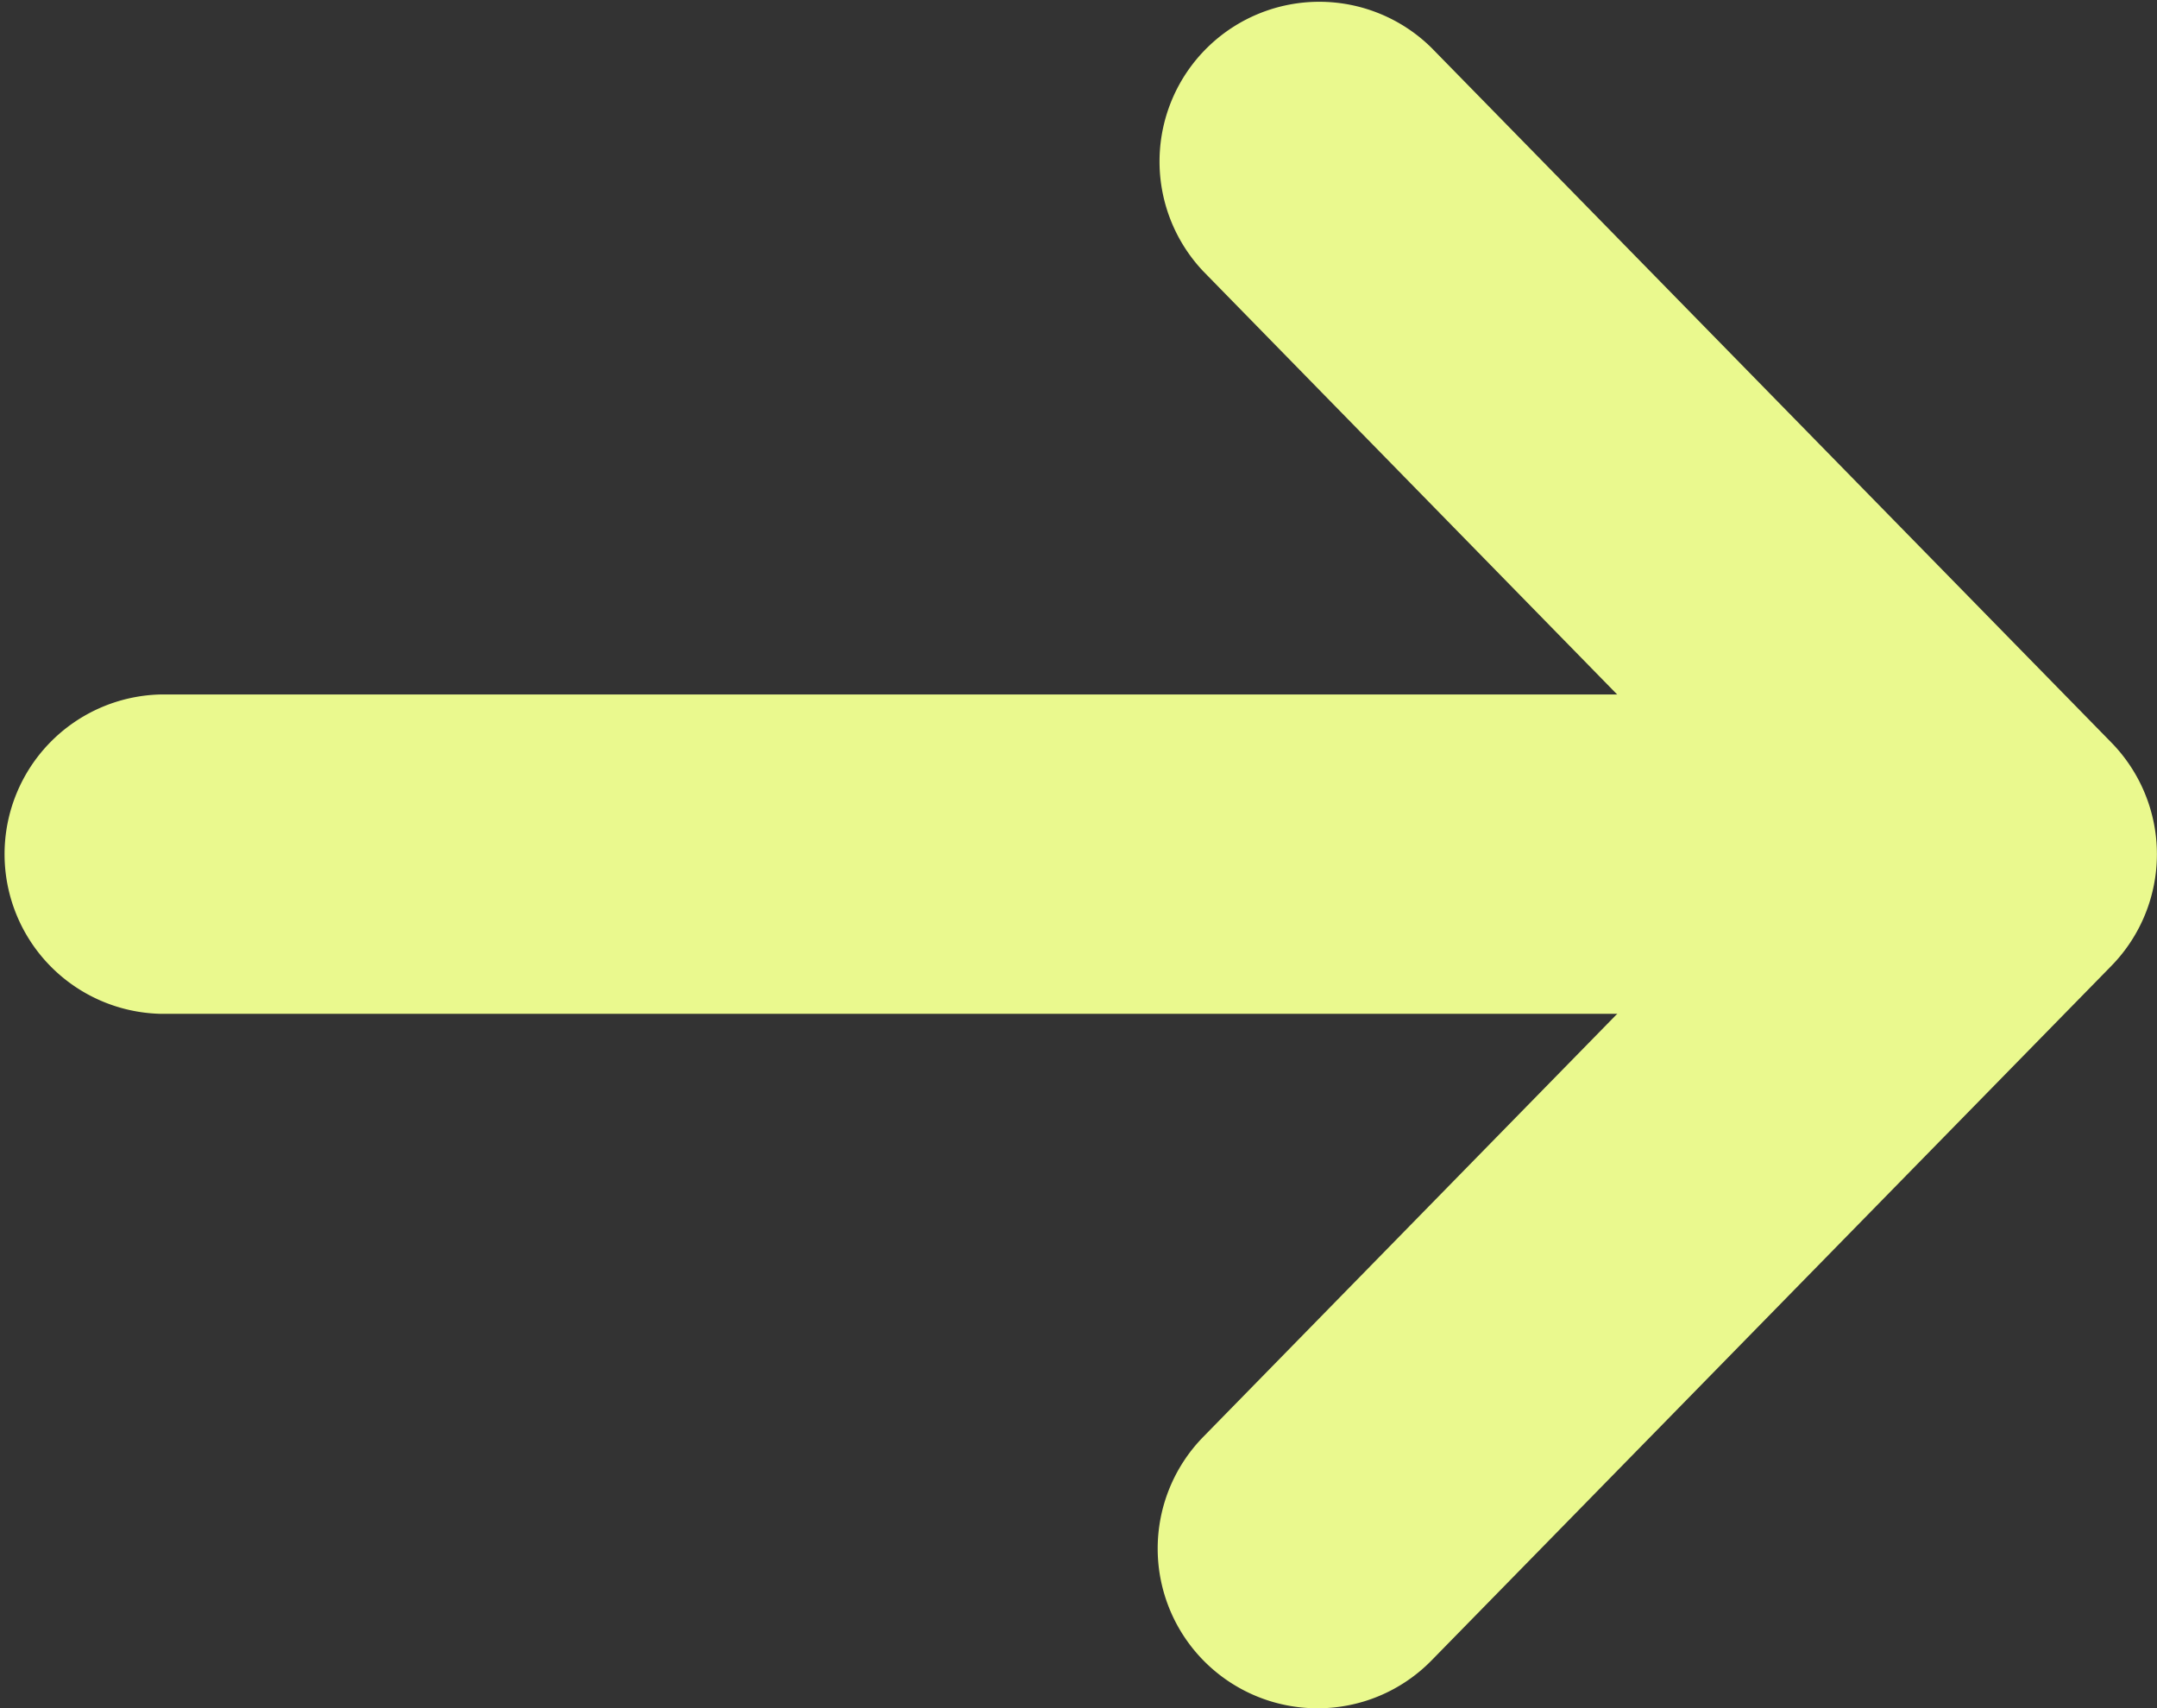 <svg xmlns="http://www.w3.org/2000/svg" width="16.554" height="13.113"><rect width="100%" height="100%" fill="#333333" stroke="none"/><defs><clipPath id="a"><path data-name="長方形 8339" fill="#eaf98e" d="M0 0h16.554v13.113H0z"/></clipPath></defs><g data-name="グループ 17208" clip-path="url(#a)" fill="#eaf98e"><path data-name="パス 66892" d="M14.174 7.782H1.226a1.226 1.226 0 010-2.451h12.948a1.226 1.226 0 010 2.451"/><path data-name="パス 66893" d="M10.11 13.113a1.226 1.226 0 01-.876-2.083l4.376-4.473-4.375-4.474A1.226 1.226 0 0110.987.368L16.204 5.7a1.226 1.226 0 010 1.714l-5.217 5.331a1.222 1.222 0 01-.876.368"/></g></svg>